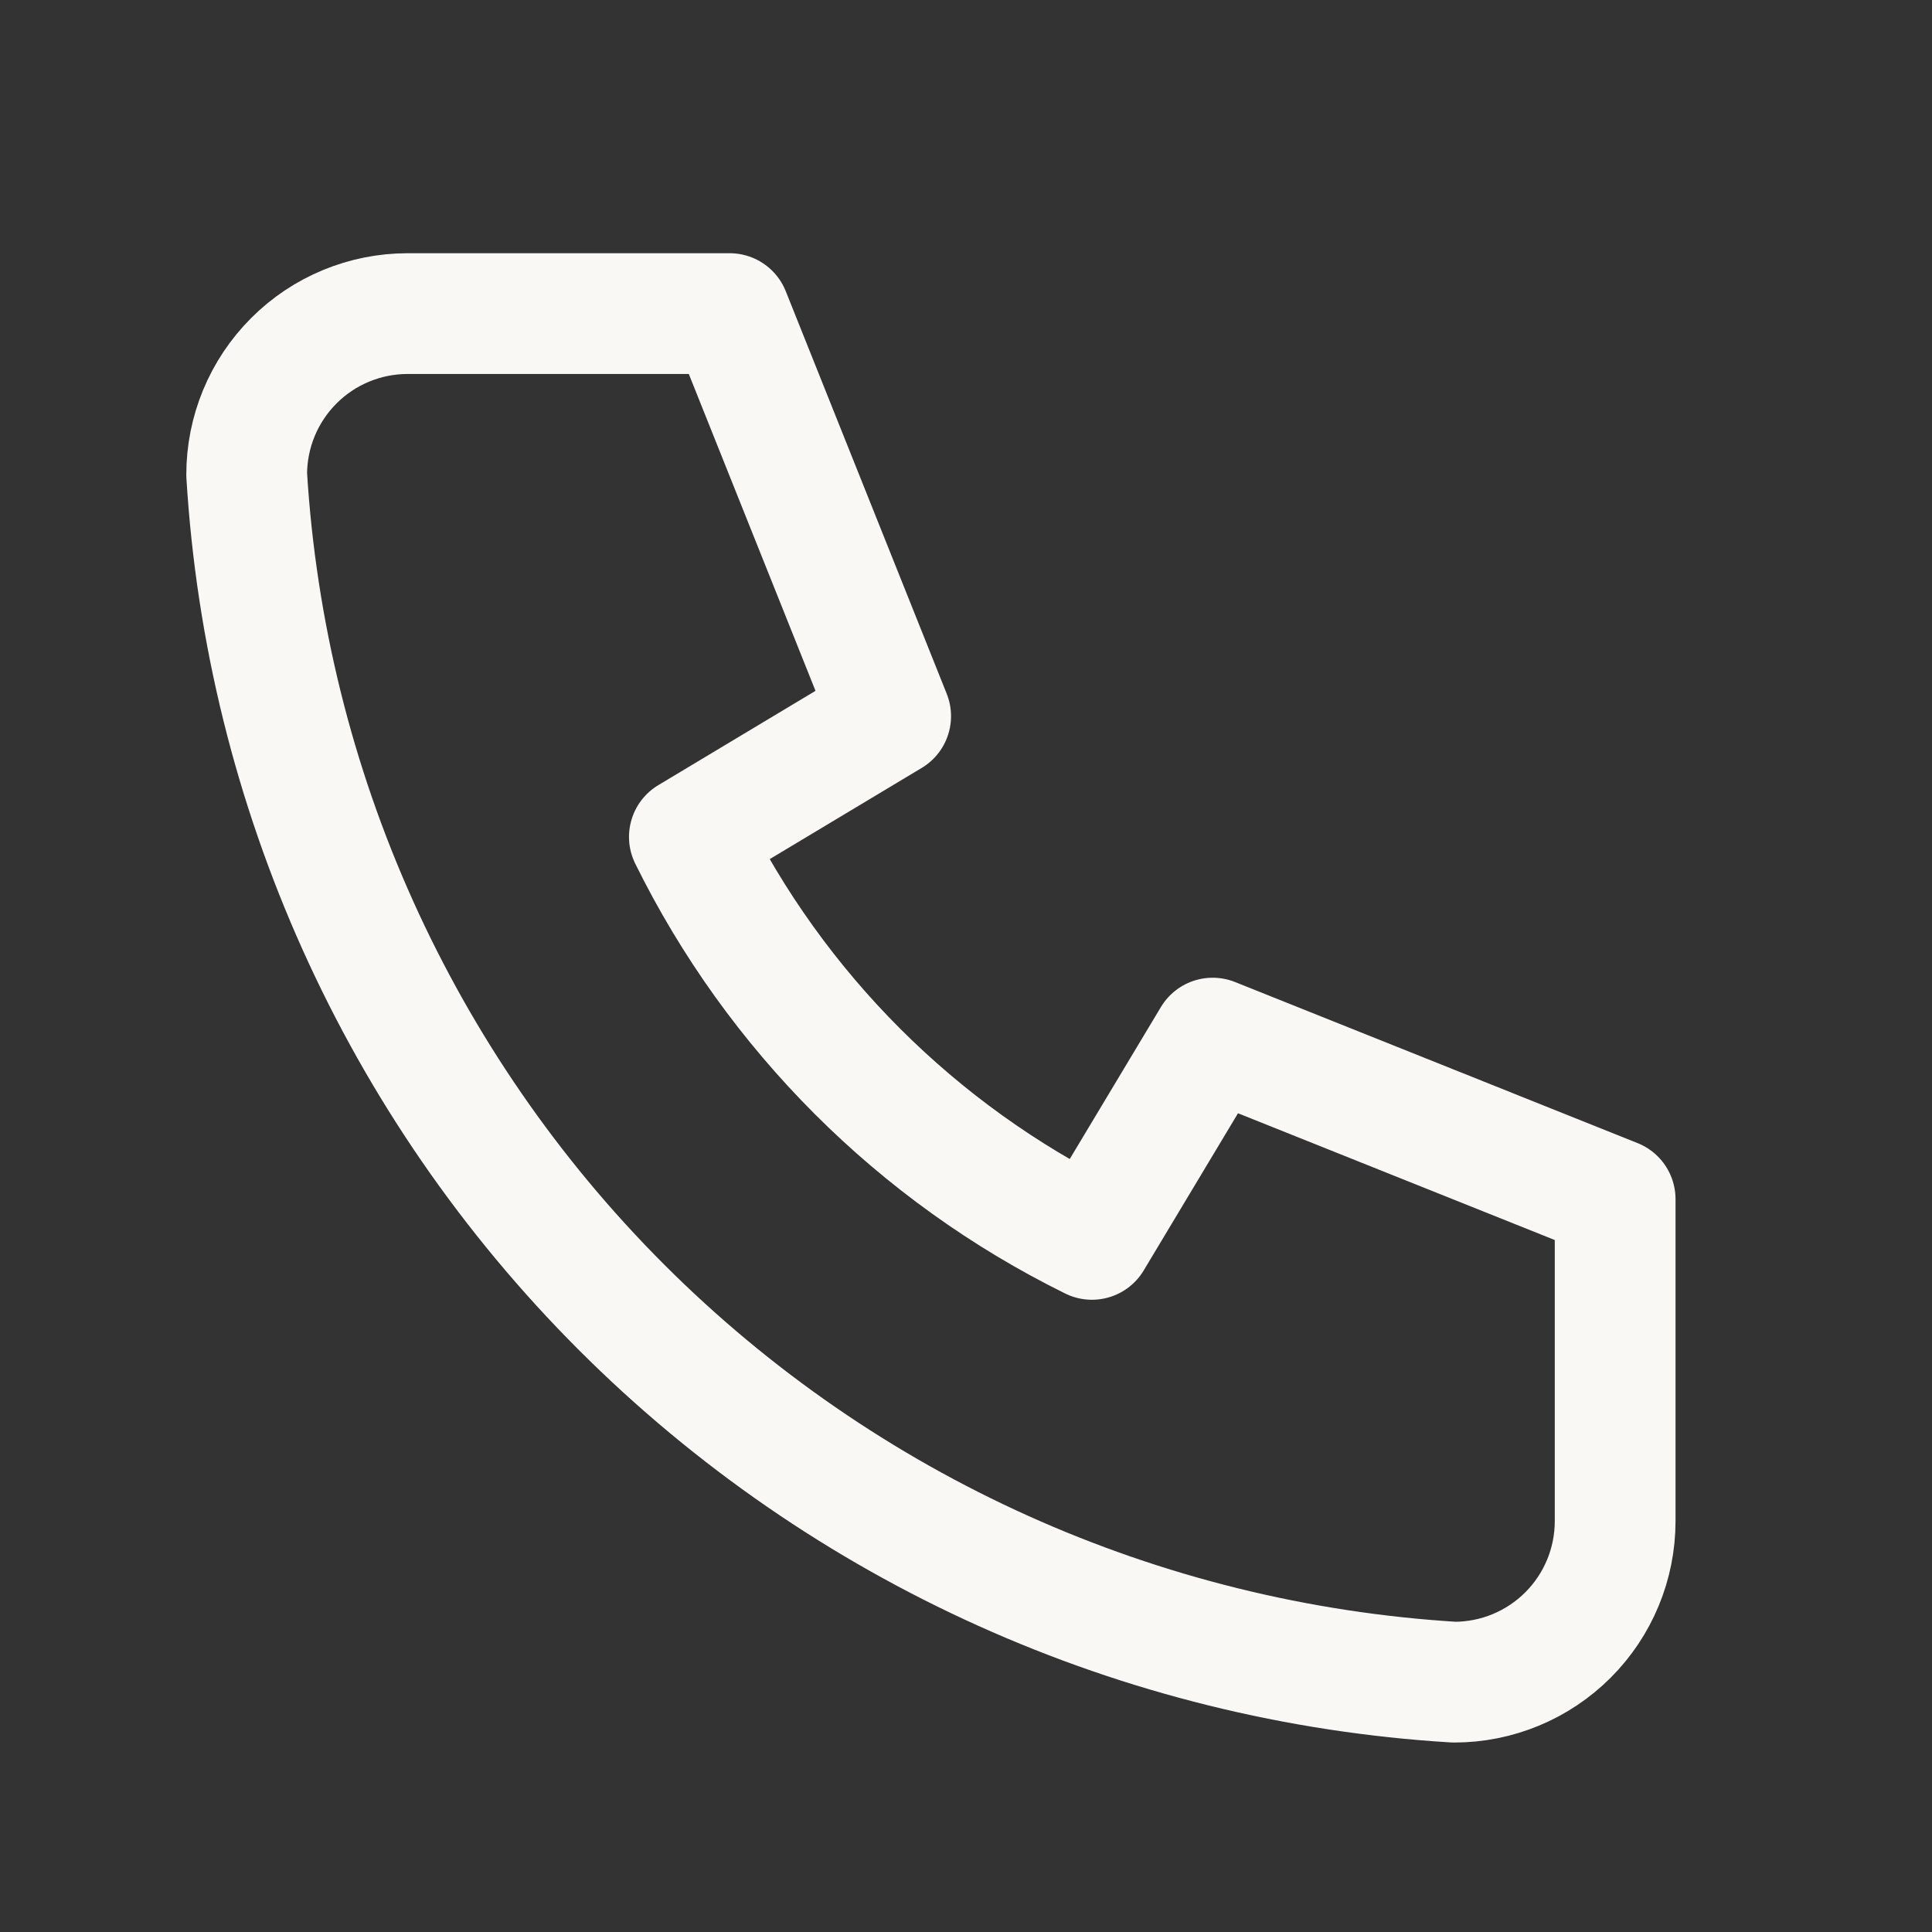 <svg width="22" height="22" viewBox="0 0 22 22" fill="none" xmlns="http://www.w3.org/2000/svg">
<rect x="0" y="0" width="22" height="22" fill="#333333" stroke="none"/>
<path d="M4.642 3.571H8.309L10.142 8.155L7.85 9.53C8.832 11.52 10.443 13.131 12.434 14.113L13.809 11.821L18.392 13.655V17.321C18.392 17.808 18.199 18.274 17.855 18.618C17.511 18.962 17.045 19.155 16.559 19.155C12.983 18.937 9.61 17.419 7.077 14.886C4.544 12.353 3.026 8.98 2.809 5.405C2.809 4.918 3.002 4.452 3.346 4.108C3.689 3.764 4.156 3.571 4.642 3.571" stroke="#FAF8F4" stroke-width="1.375" stroke-linecap="round" stroke-linejoin="round"/>
</svg>
